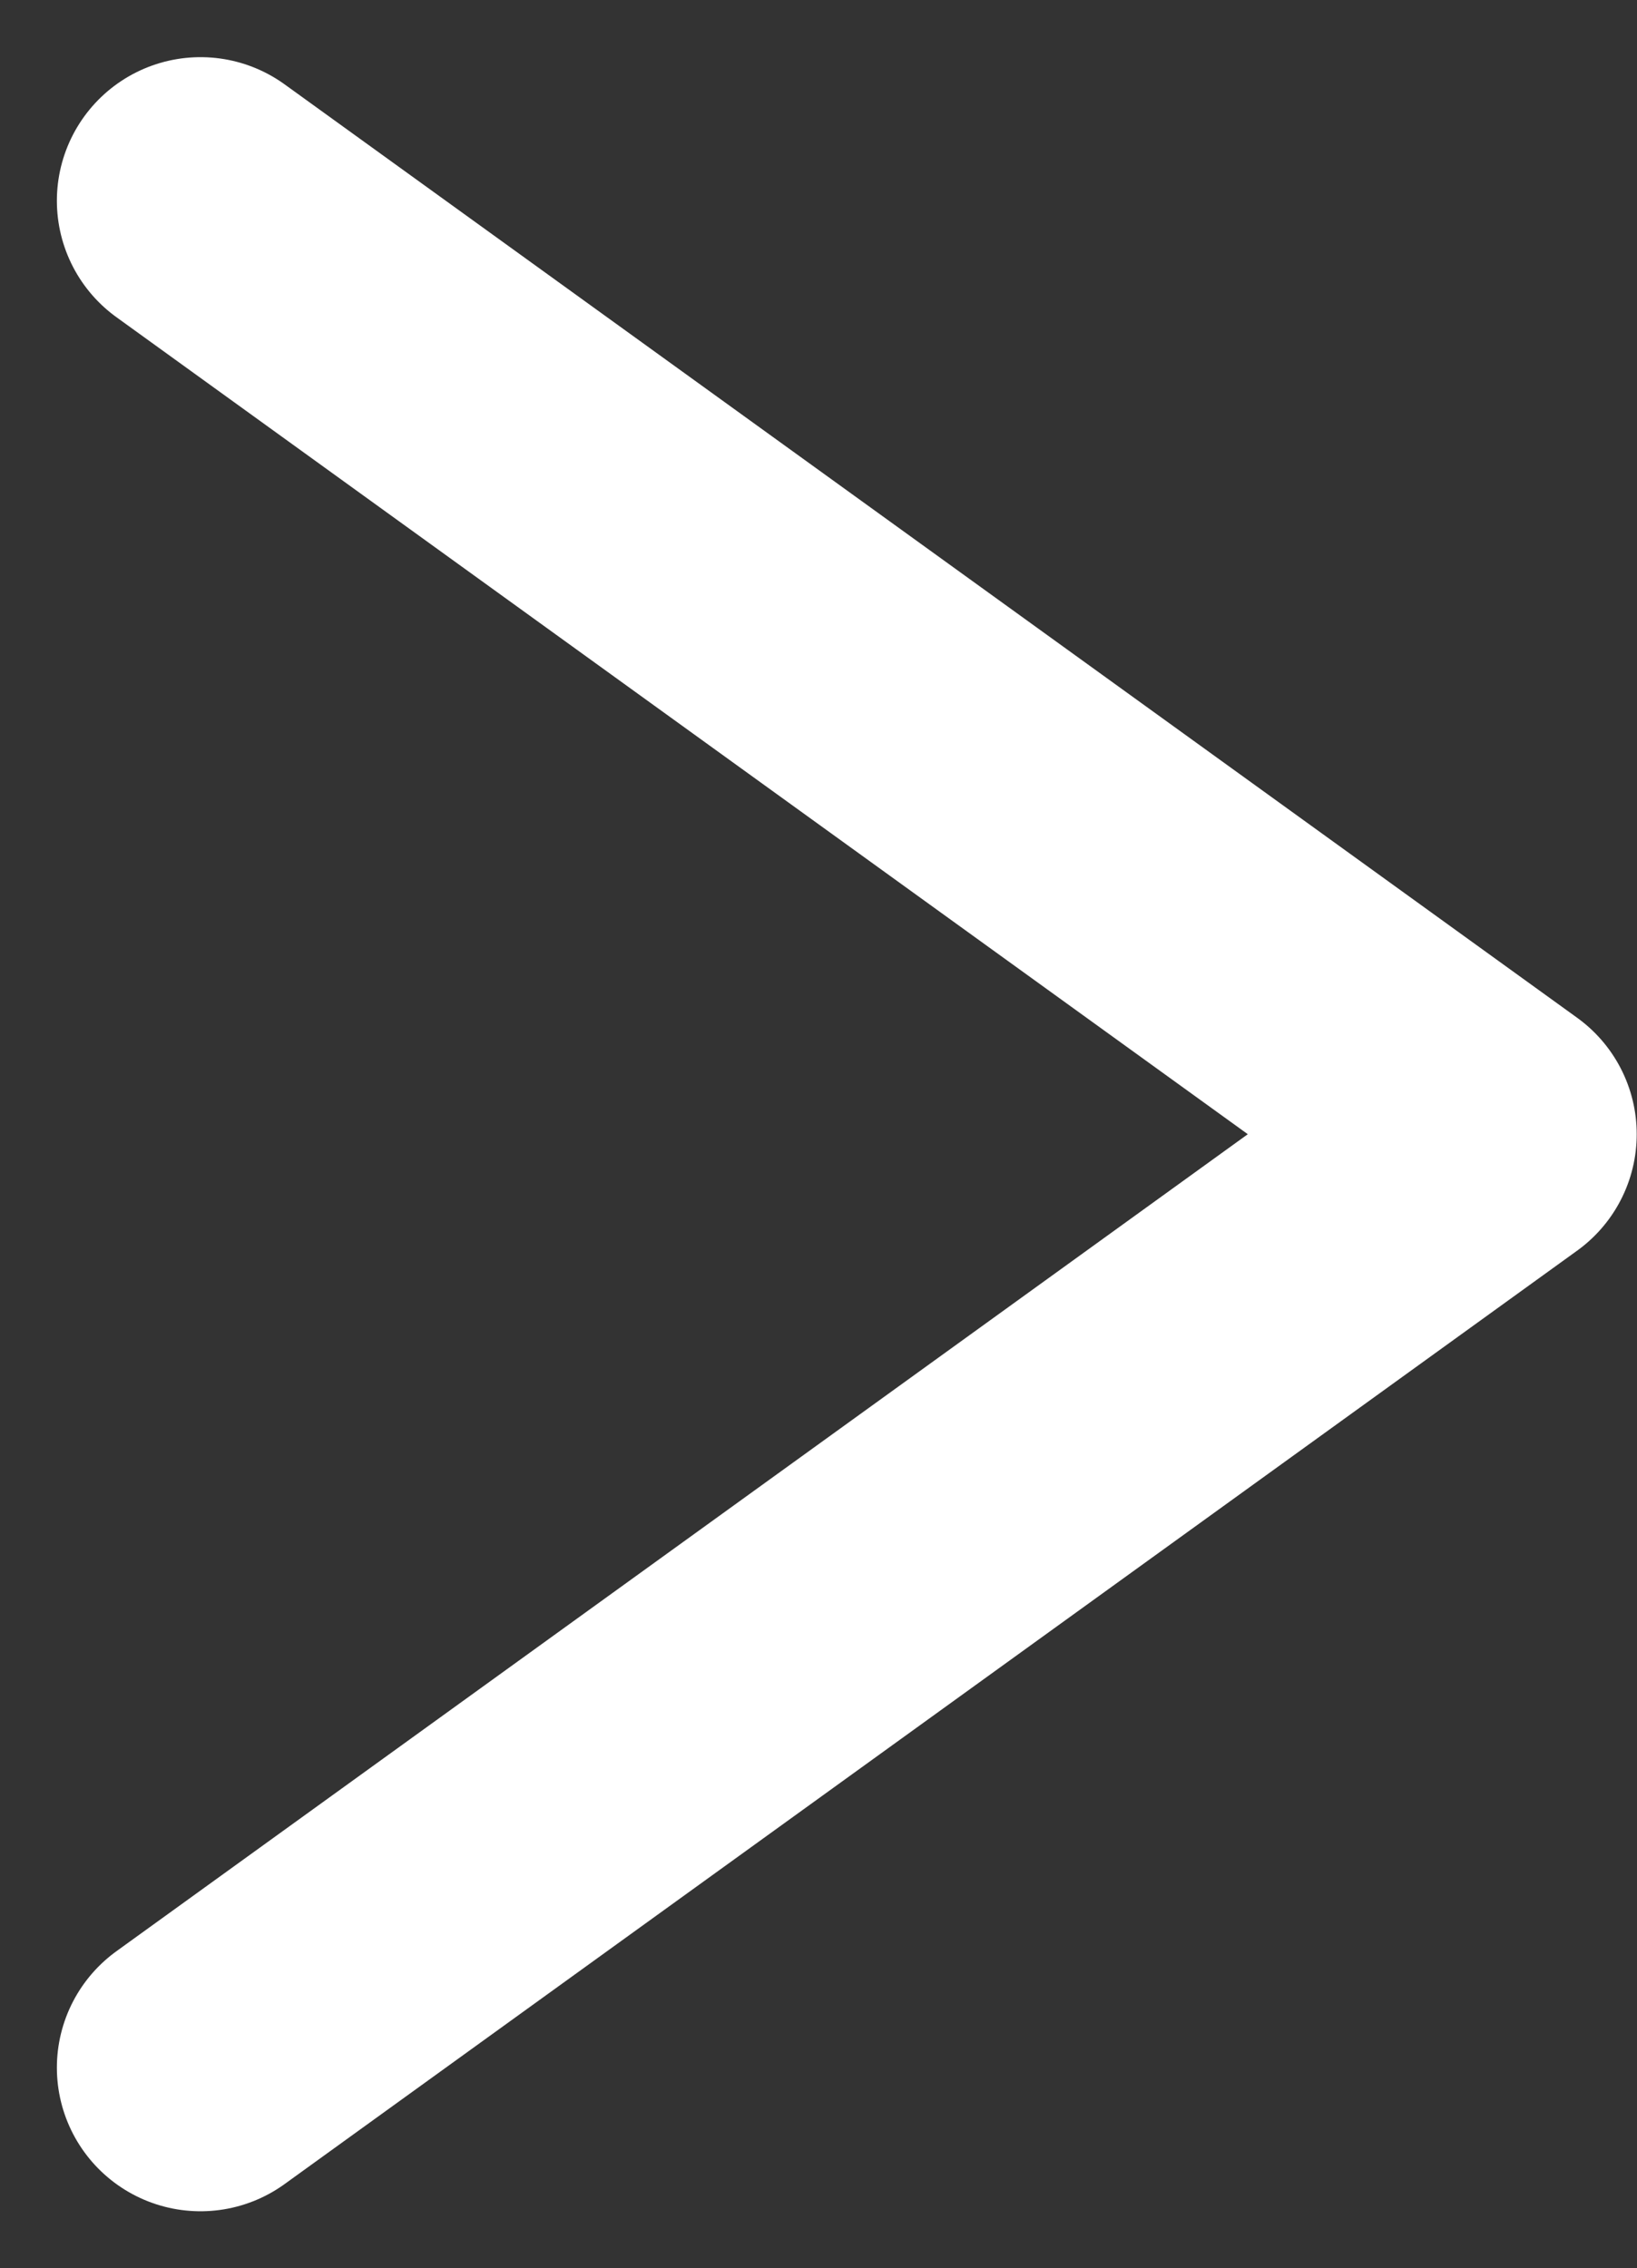 <svg xmlns="http://www.w3.org/2000/svg" width="11.398" height="15.793" viewBox="0 0 11.398 15.793">
  <rect x="0" y="0" width="11.398" height="15.793" fill="#333333" stroke="none"/>
  <path id="패스_25069" data-name="패스 25069" d="M-19969.334-19220l9,6.5-9,6.5" transform="translate(19970.73 19221.398)" fill="none" stroke="#fff" stroke-linecap="round" stroke-linejoin="round" stroke-width="2"/>
</svg>

